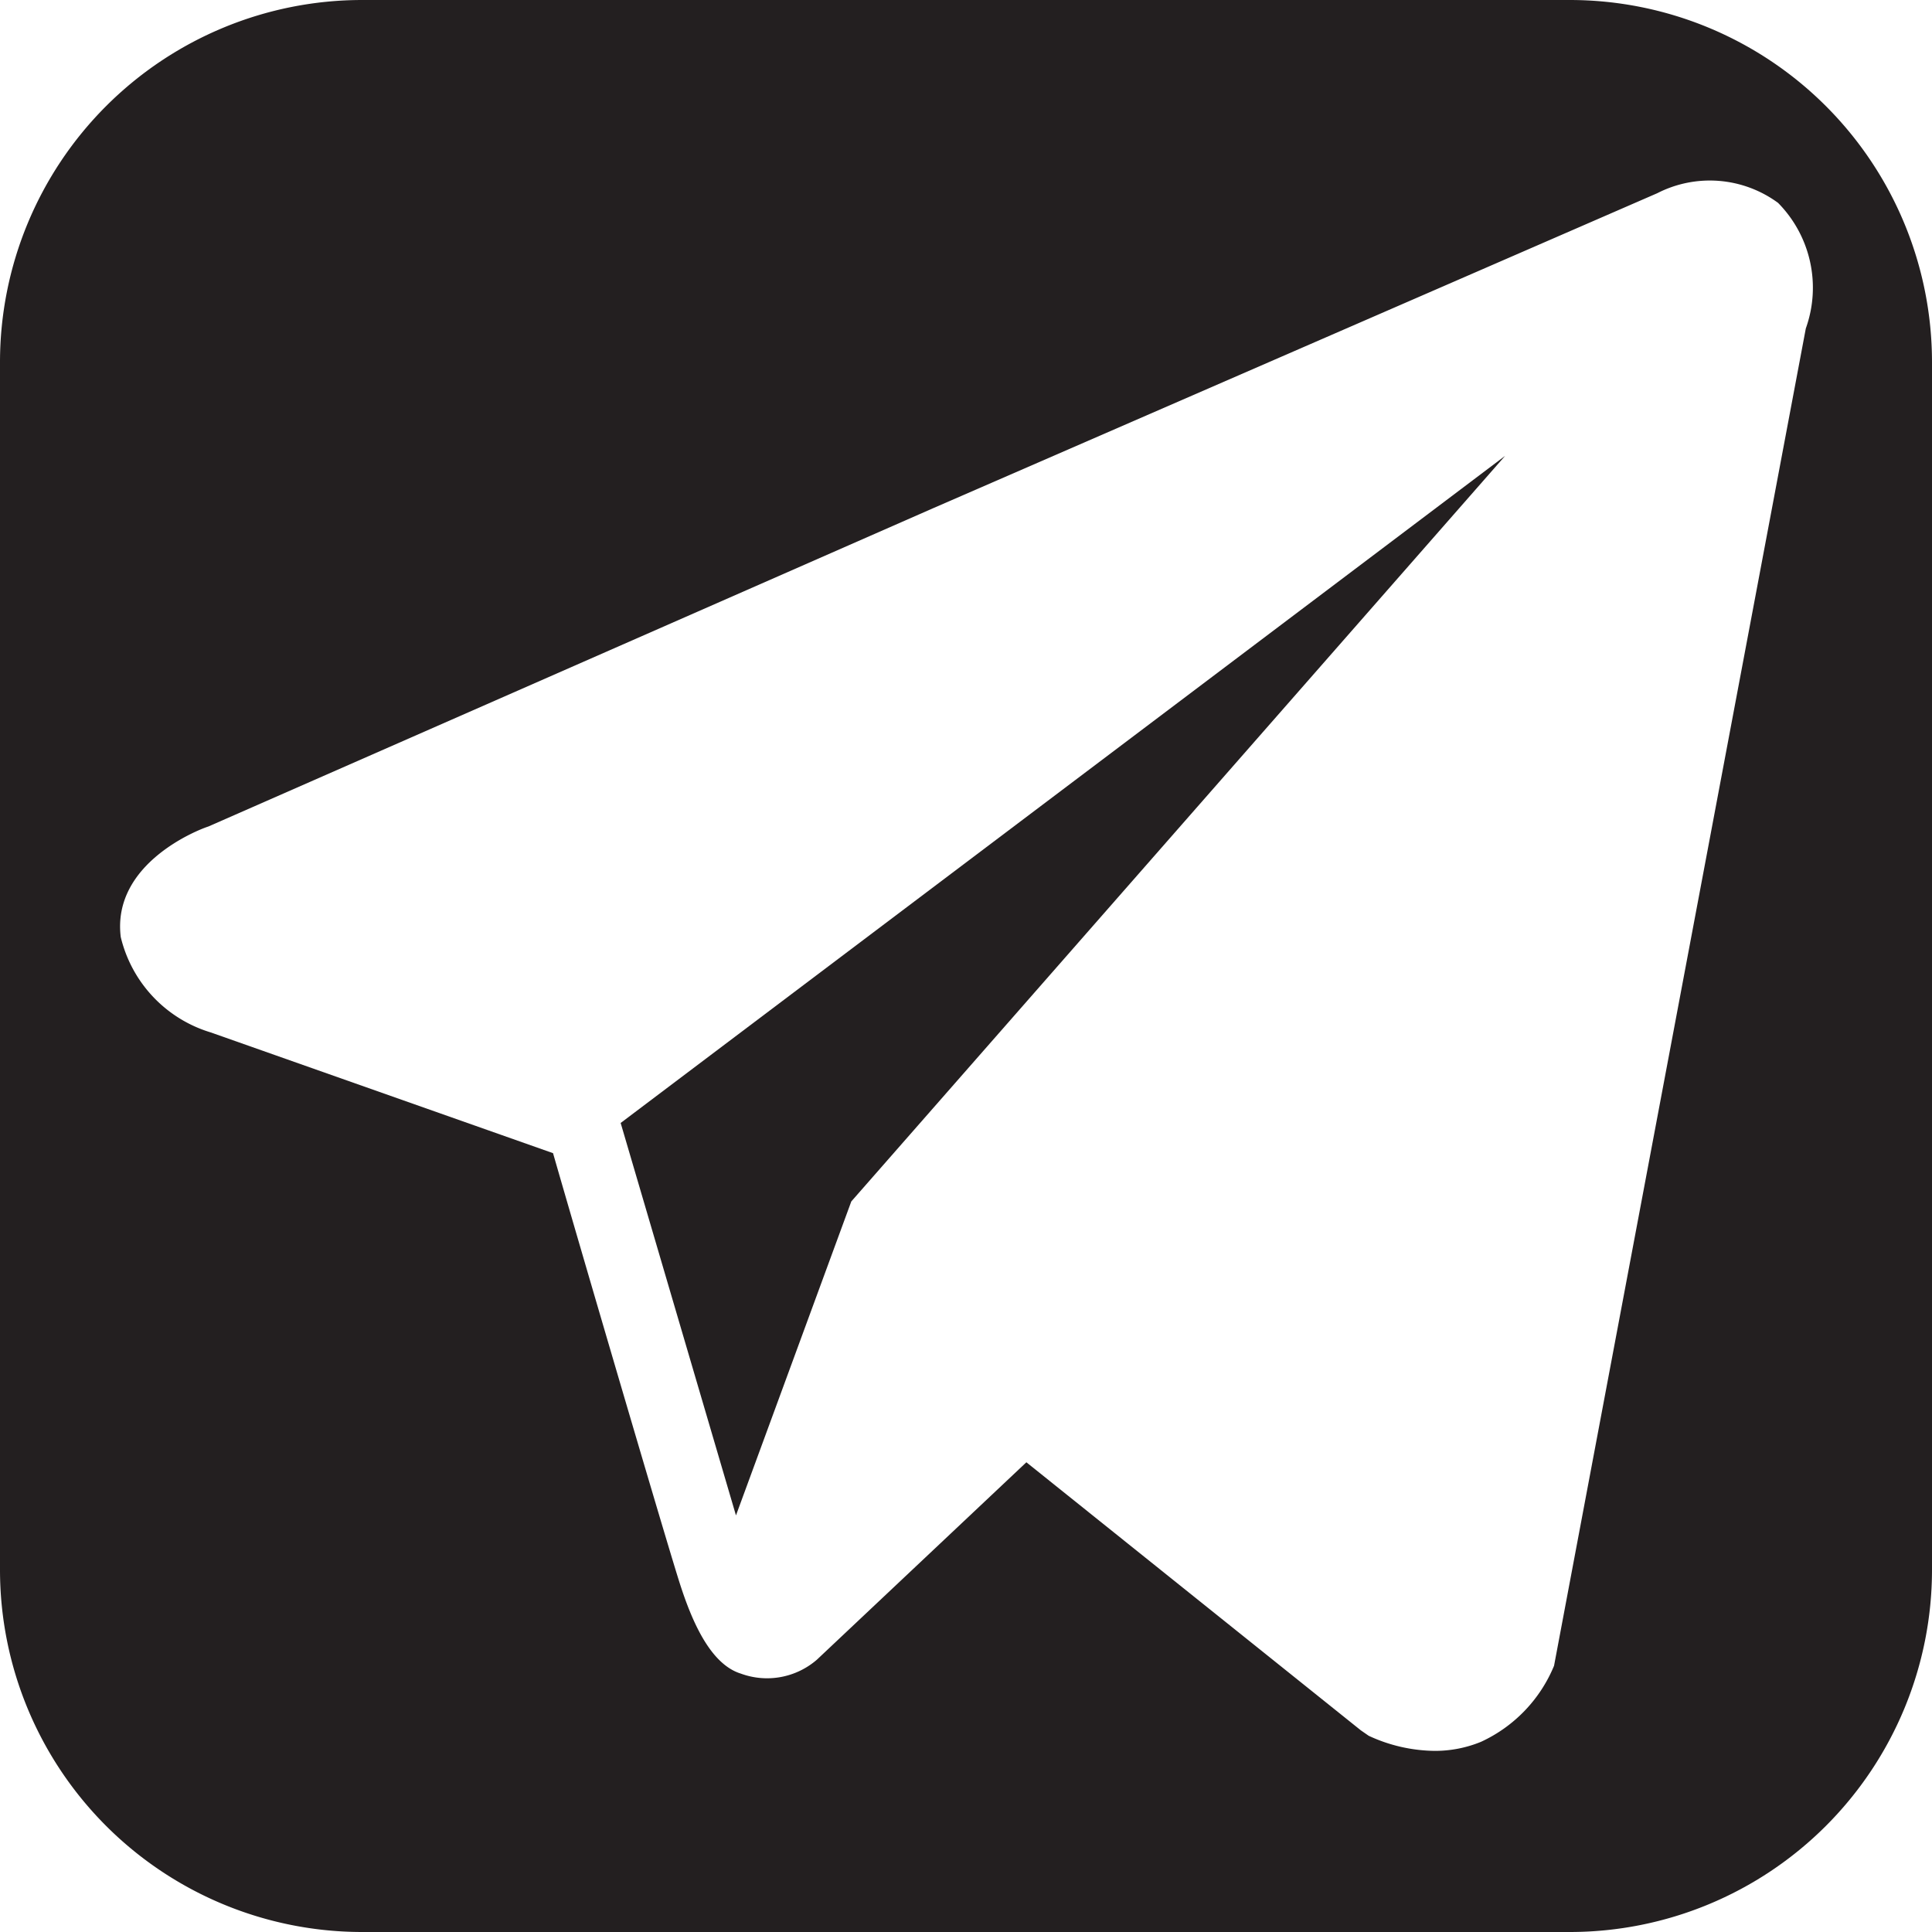 <svg id="telegram_Final" xmlns="http://www.w3.org/2000/svg" viewBox="0 0 32 32"><defs><style>.cls-1{fill:#231f20;}</style></defs><polygon class="cls-1" points="10.28 18.6 24.93 7.55 14.1 19.9 12.19 25.1 10.28 18.6"/><path class="cls-1" d="M26,0H6A6,6,0,0,0,0,6V26a6,6,0,0,0,6,6H26a6,6,0,0,0,6-6V6A6,6,0,0,0,26,0Zm3.91,5.44L25.74,27.59a2.39,2.39,0,0,1-1.21,1.26,2,2,0,0,1-.77.15,2.65,2.65,0,0,1-1.09-.25l-.13-.09L17,24.22l-3.47,3.27a1.26,1.26,0,0,1-1.26.23c-.55-.17-.86-1-1.05-1.62-.31-1-1.69-5.71-2.06-7l-5.67-2A2.18,2.18,0,0,1,2,15.52c-.15-1.22,1.29-1.78,1.45-1.83l12-5.27,12-5.22a1.91,1.91,0,0,1,2,.16A2,2,0,0,1,29.91,5.44Z"/></svg>